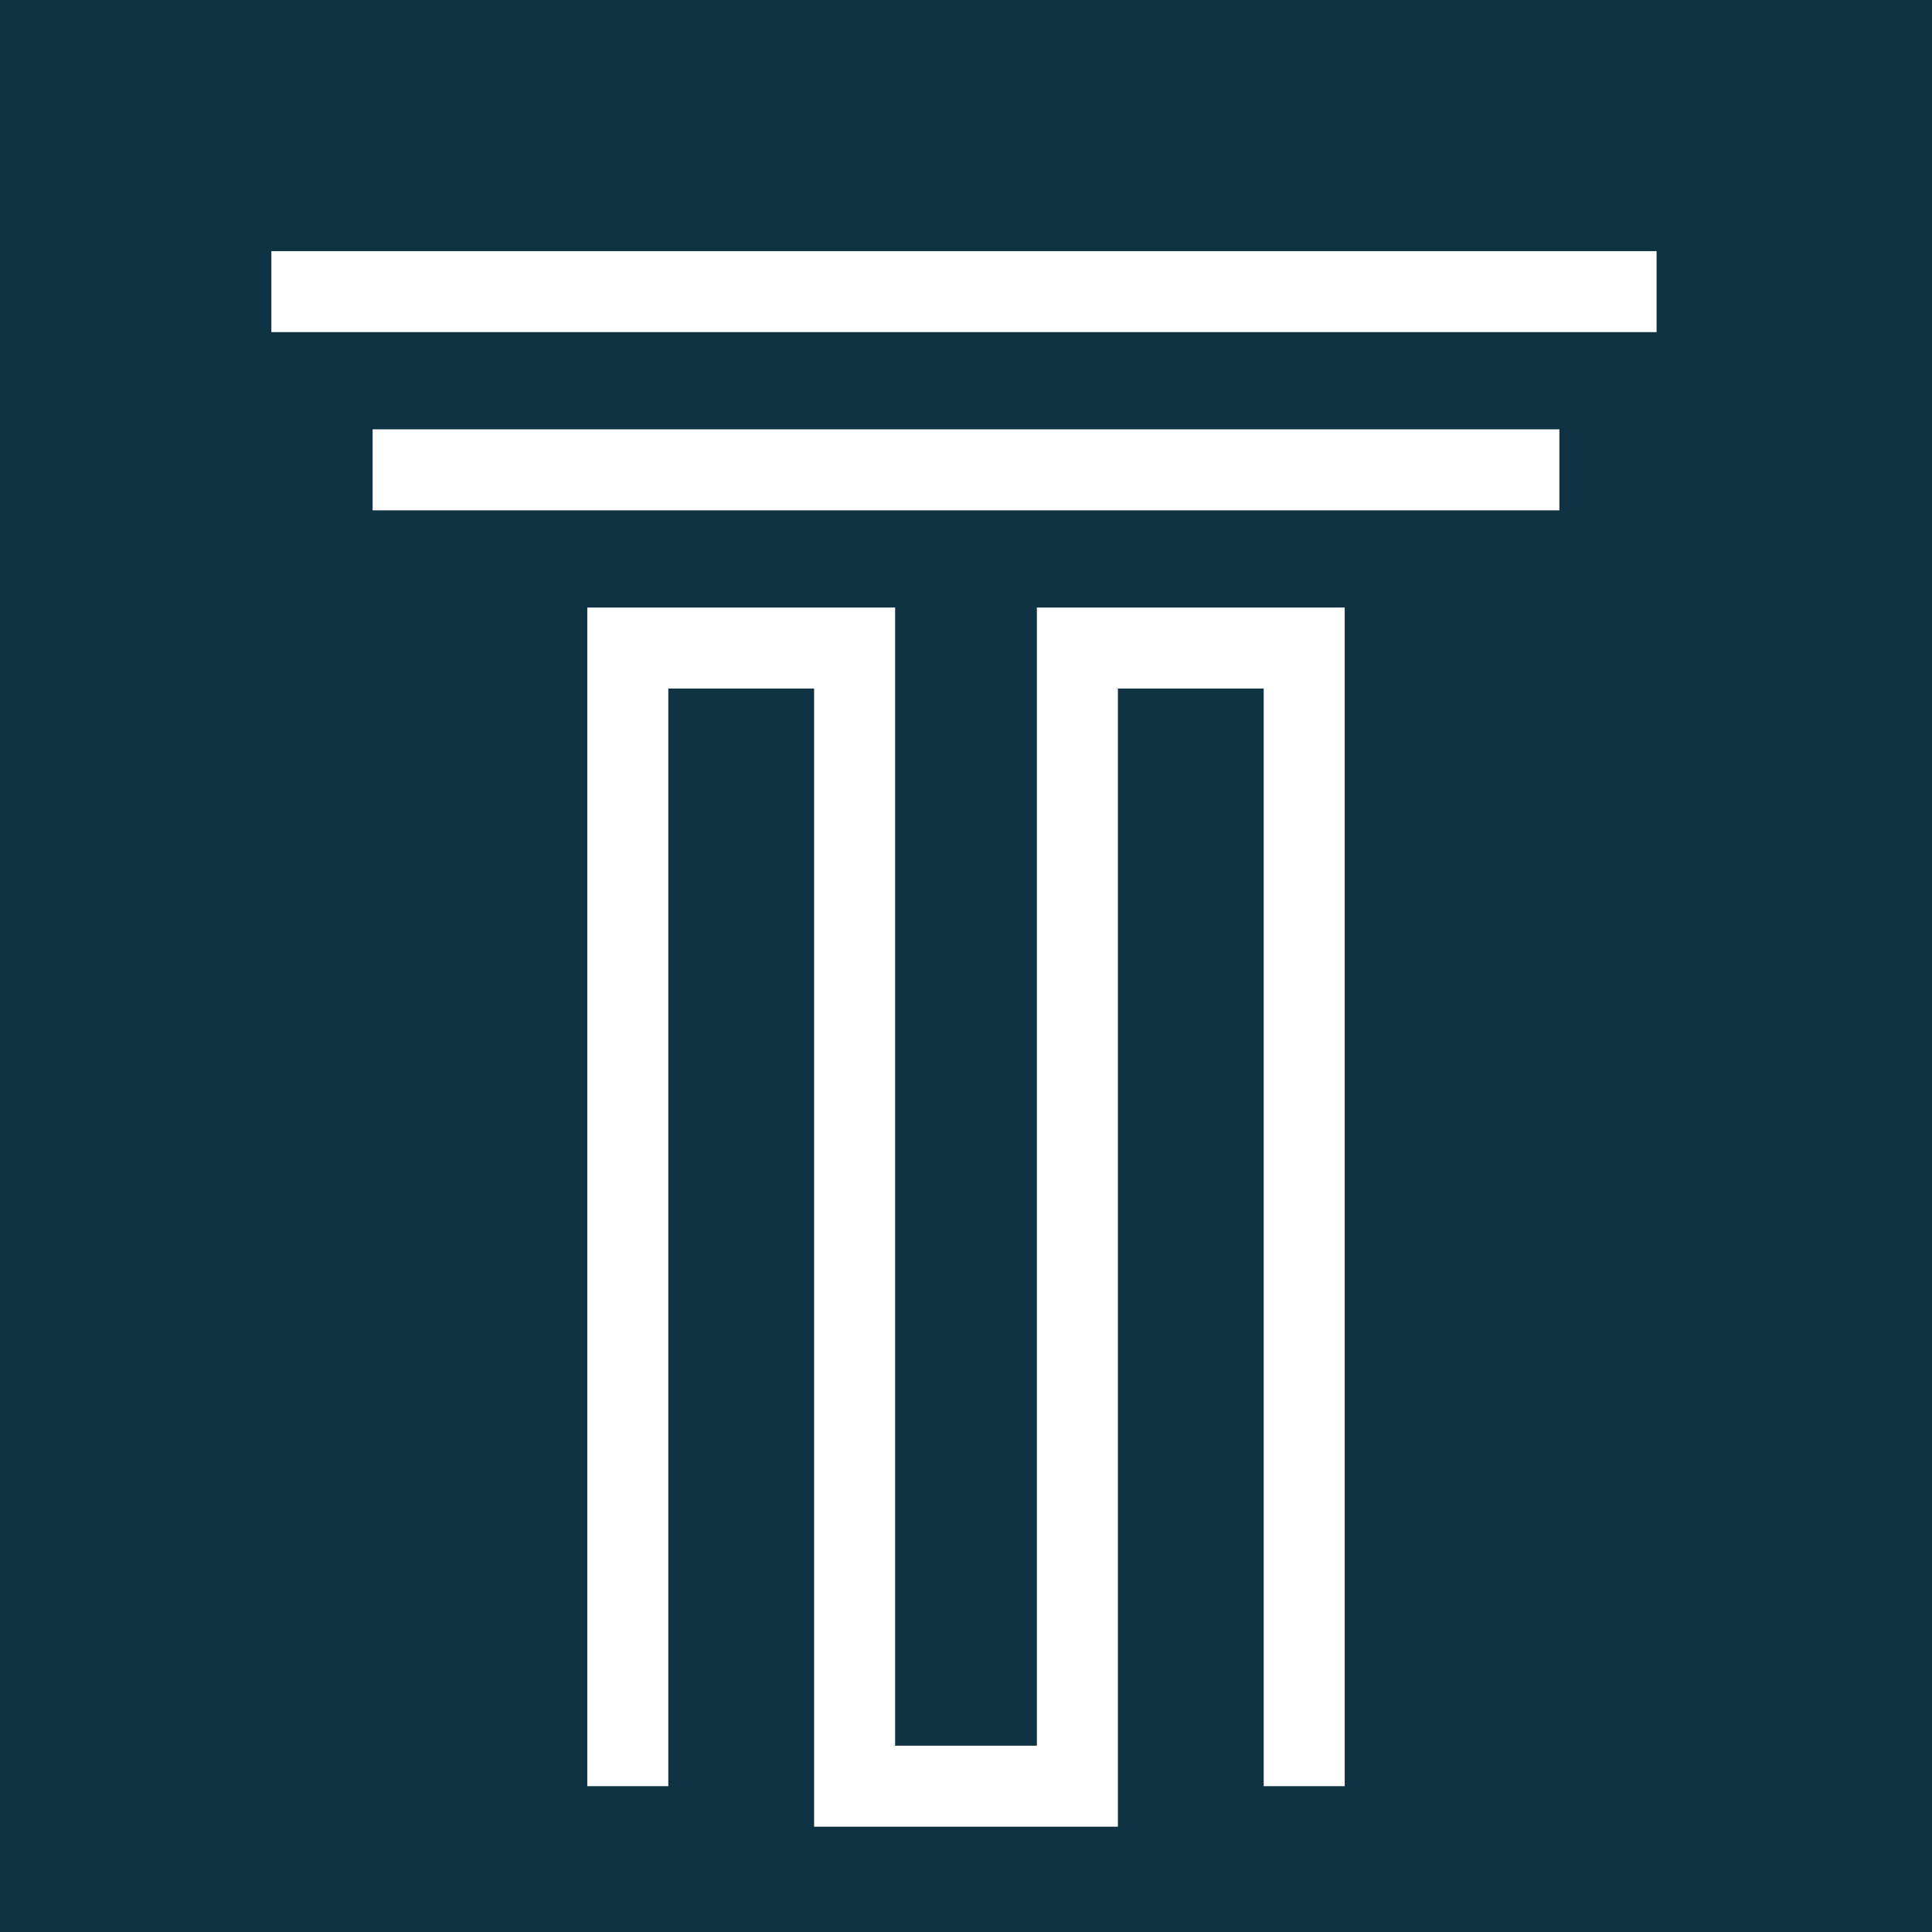 <?xml version="1.0" encoding="UTF-8"?><svg id="Layer_2" xmlns="http://www.w3.org/2000/svg" viewBox="0 0 47.7 47.7"><defs><style>.cls-1{fill:#0f3343;}.cls-2{fill:none;stroke:#fff;stroke-miterlimit:10;stroke-width:2px;}</style></defs><g id="Layer_1-2"><g><rect class="cls-1" x="0" y="0" width="47.7" height="47.7"/><g><polyline class="cls-2" points="32.2 44.1 32.2 16 26.6 16 26.6 44.1 21.1 44.1 21.1 16 15.5 16 15.5 44.1"/><line class="cls-2" x1="9.2" y1="11.6" x2="38.5" y2="11.6"/><line class="cls-2" x1="6.7" y1="7.2" x2="40.9" y2="7.2"/></g></g></g></svg>